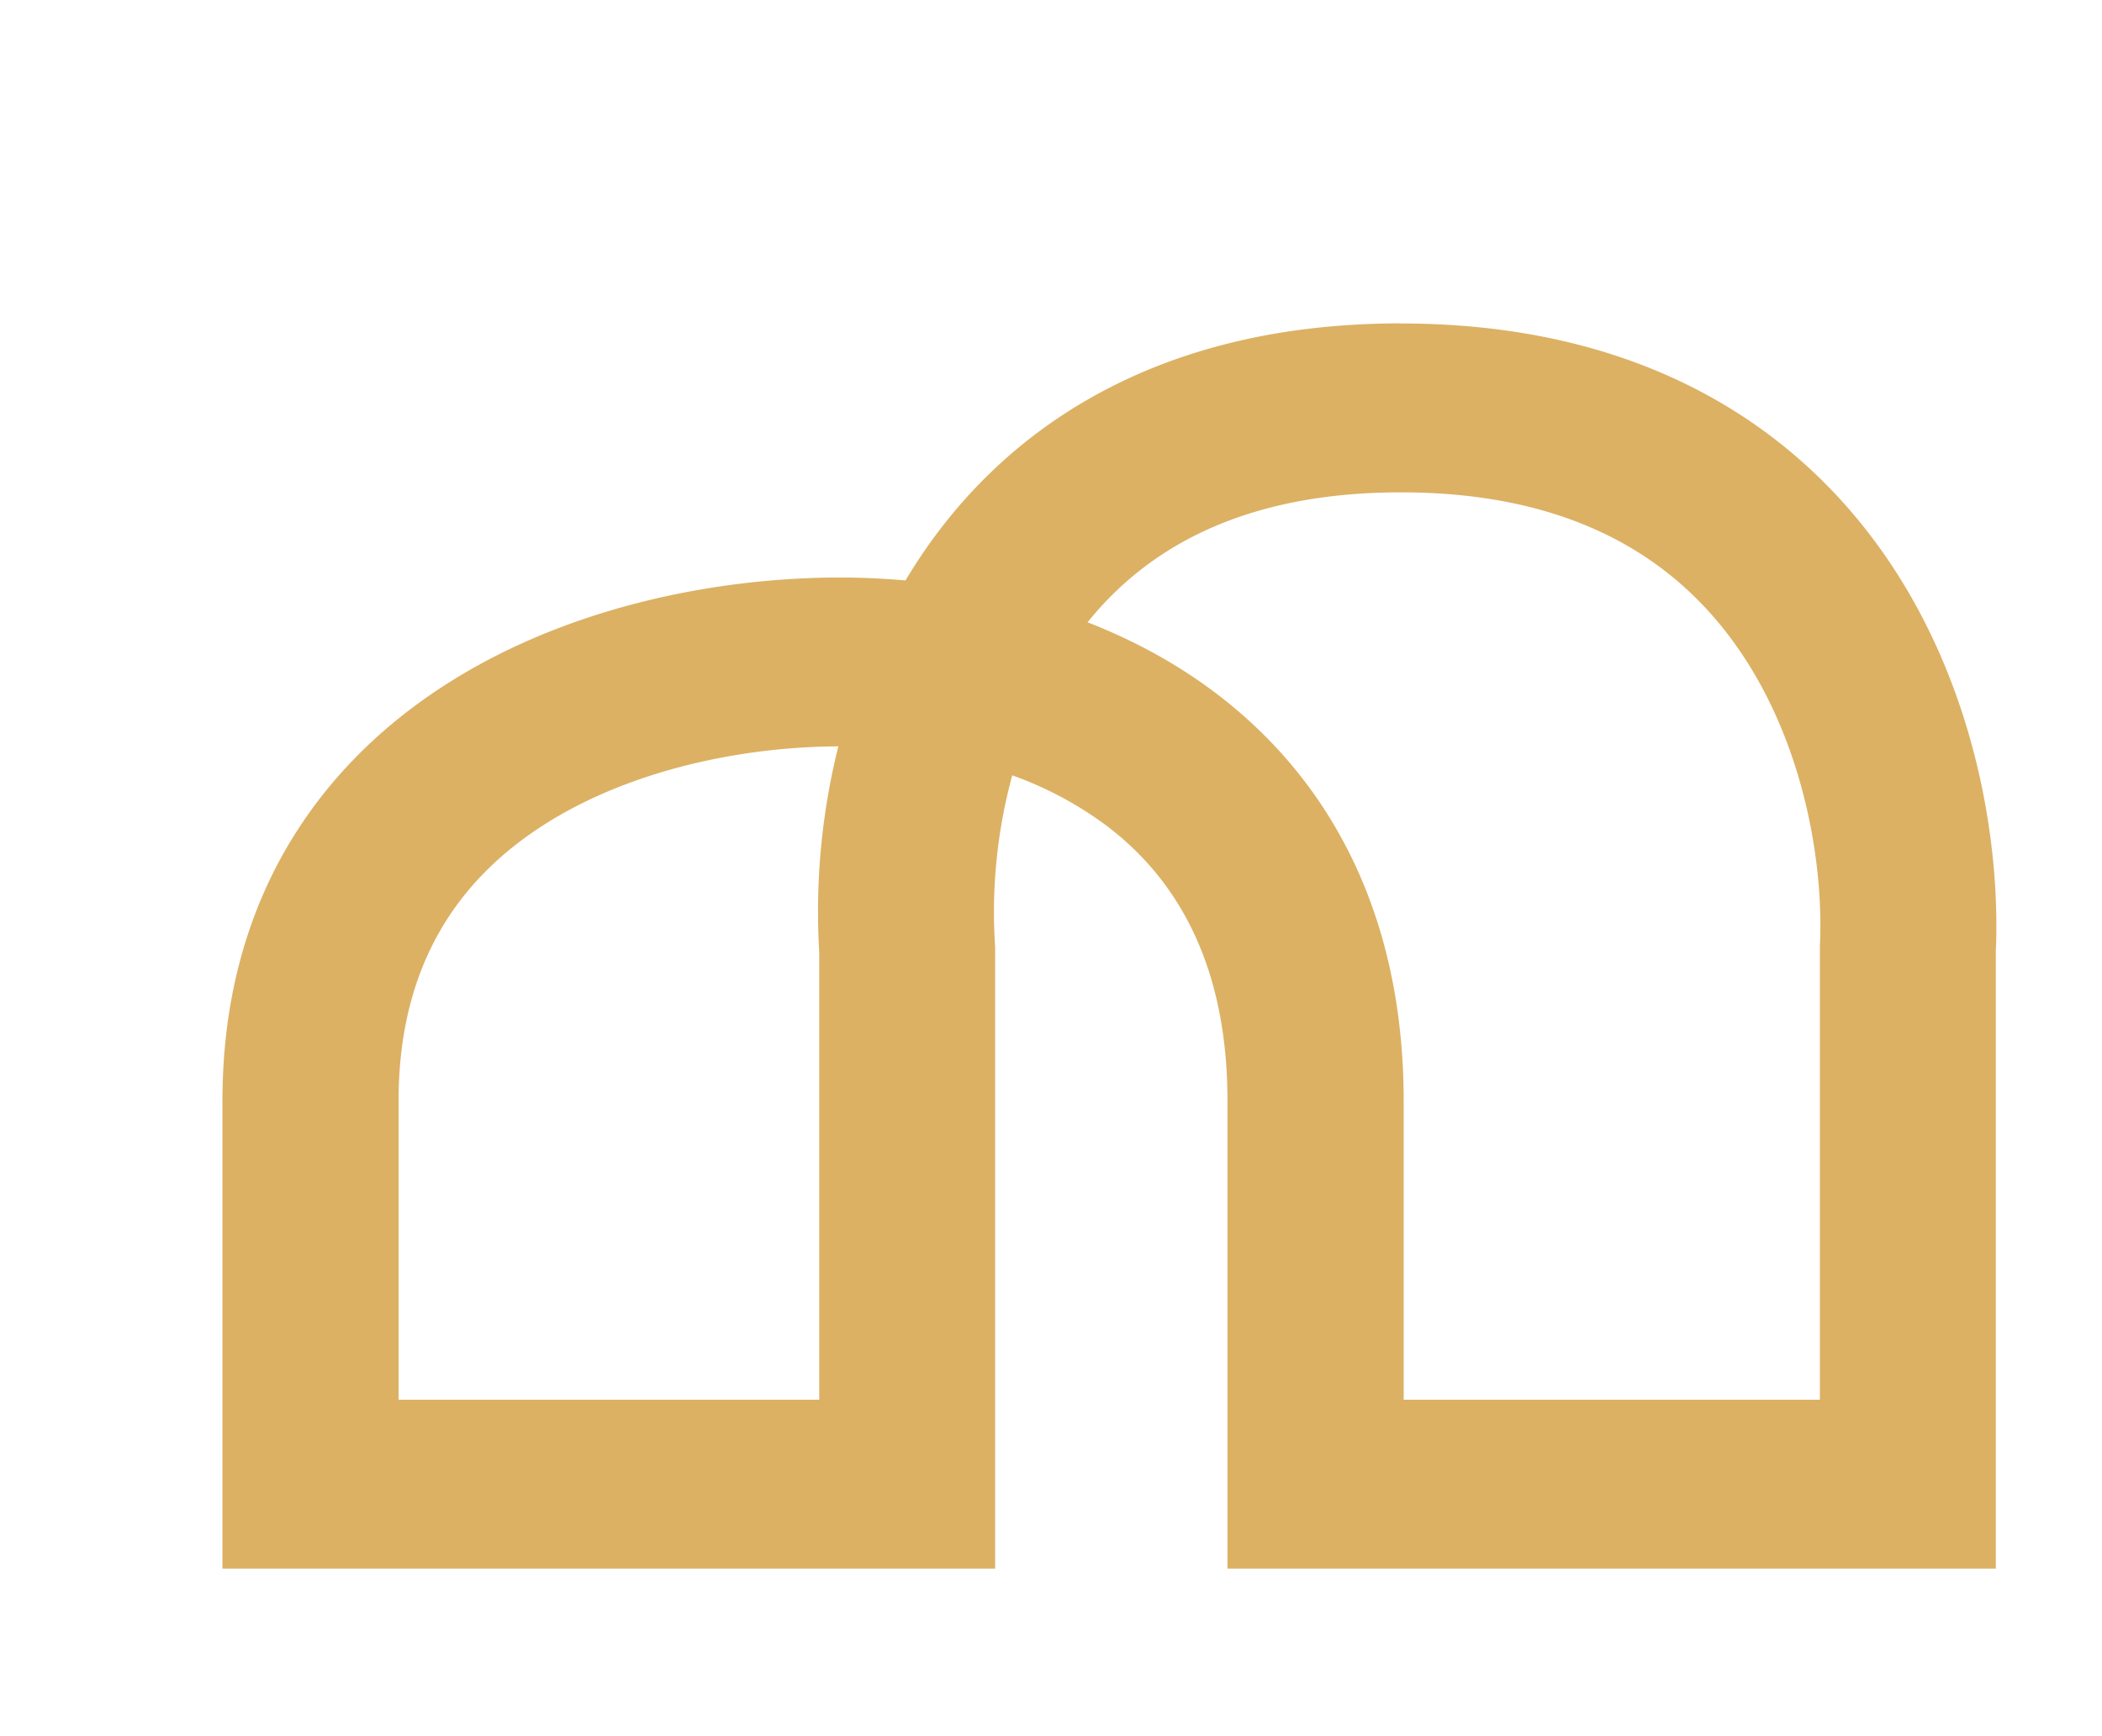 <svg xmlns="http://www.w3.org/2000/svg" viewBox="0 0 23 19"><path d="M15.327 3.54c2.678 0 4.392 1.161 5.378 2.656.939 1.424 1.183 3.092 1.133 4.217v6.753h-8.407v-5.117c0-1.546-.592-2.469-1.345-3.029a3.95 3.95 0 00-1.01-.535 5.692 5.692 0 00-.189 1.849l.002.033v6.799H2.434v-5.117c0-2.175 1.037-3.656 2.441-4.556C6.23 6.624 7.881 6.32 9.19 6.32c.234 0 .474.011.718.032.028-.048.058-.095.088-.143.955-1.506 2.651-2.67 5.331-2.67zM4.36 15.318h4.604v-4.9a7.456 7.456 0 01.209-2.25c-1.044.003-2.281.255-3.227.862-.903.579-1.585 1.5-1.585 3.019v3.268zm10.998 0h4.555v-4.962c.043-.854-.153-2.136-.835-3.172-.644-.978-1.754-1.796-3.749-1.796-1.74 0-2.784.621-3.429 1.422.479.187.942.432 1.368.749 1.26.937 2.091 2.418 2.091 4.49v3.268z" fill="#dcb164"/></svg>
